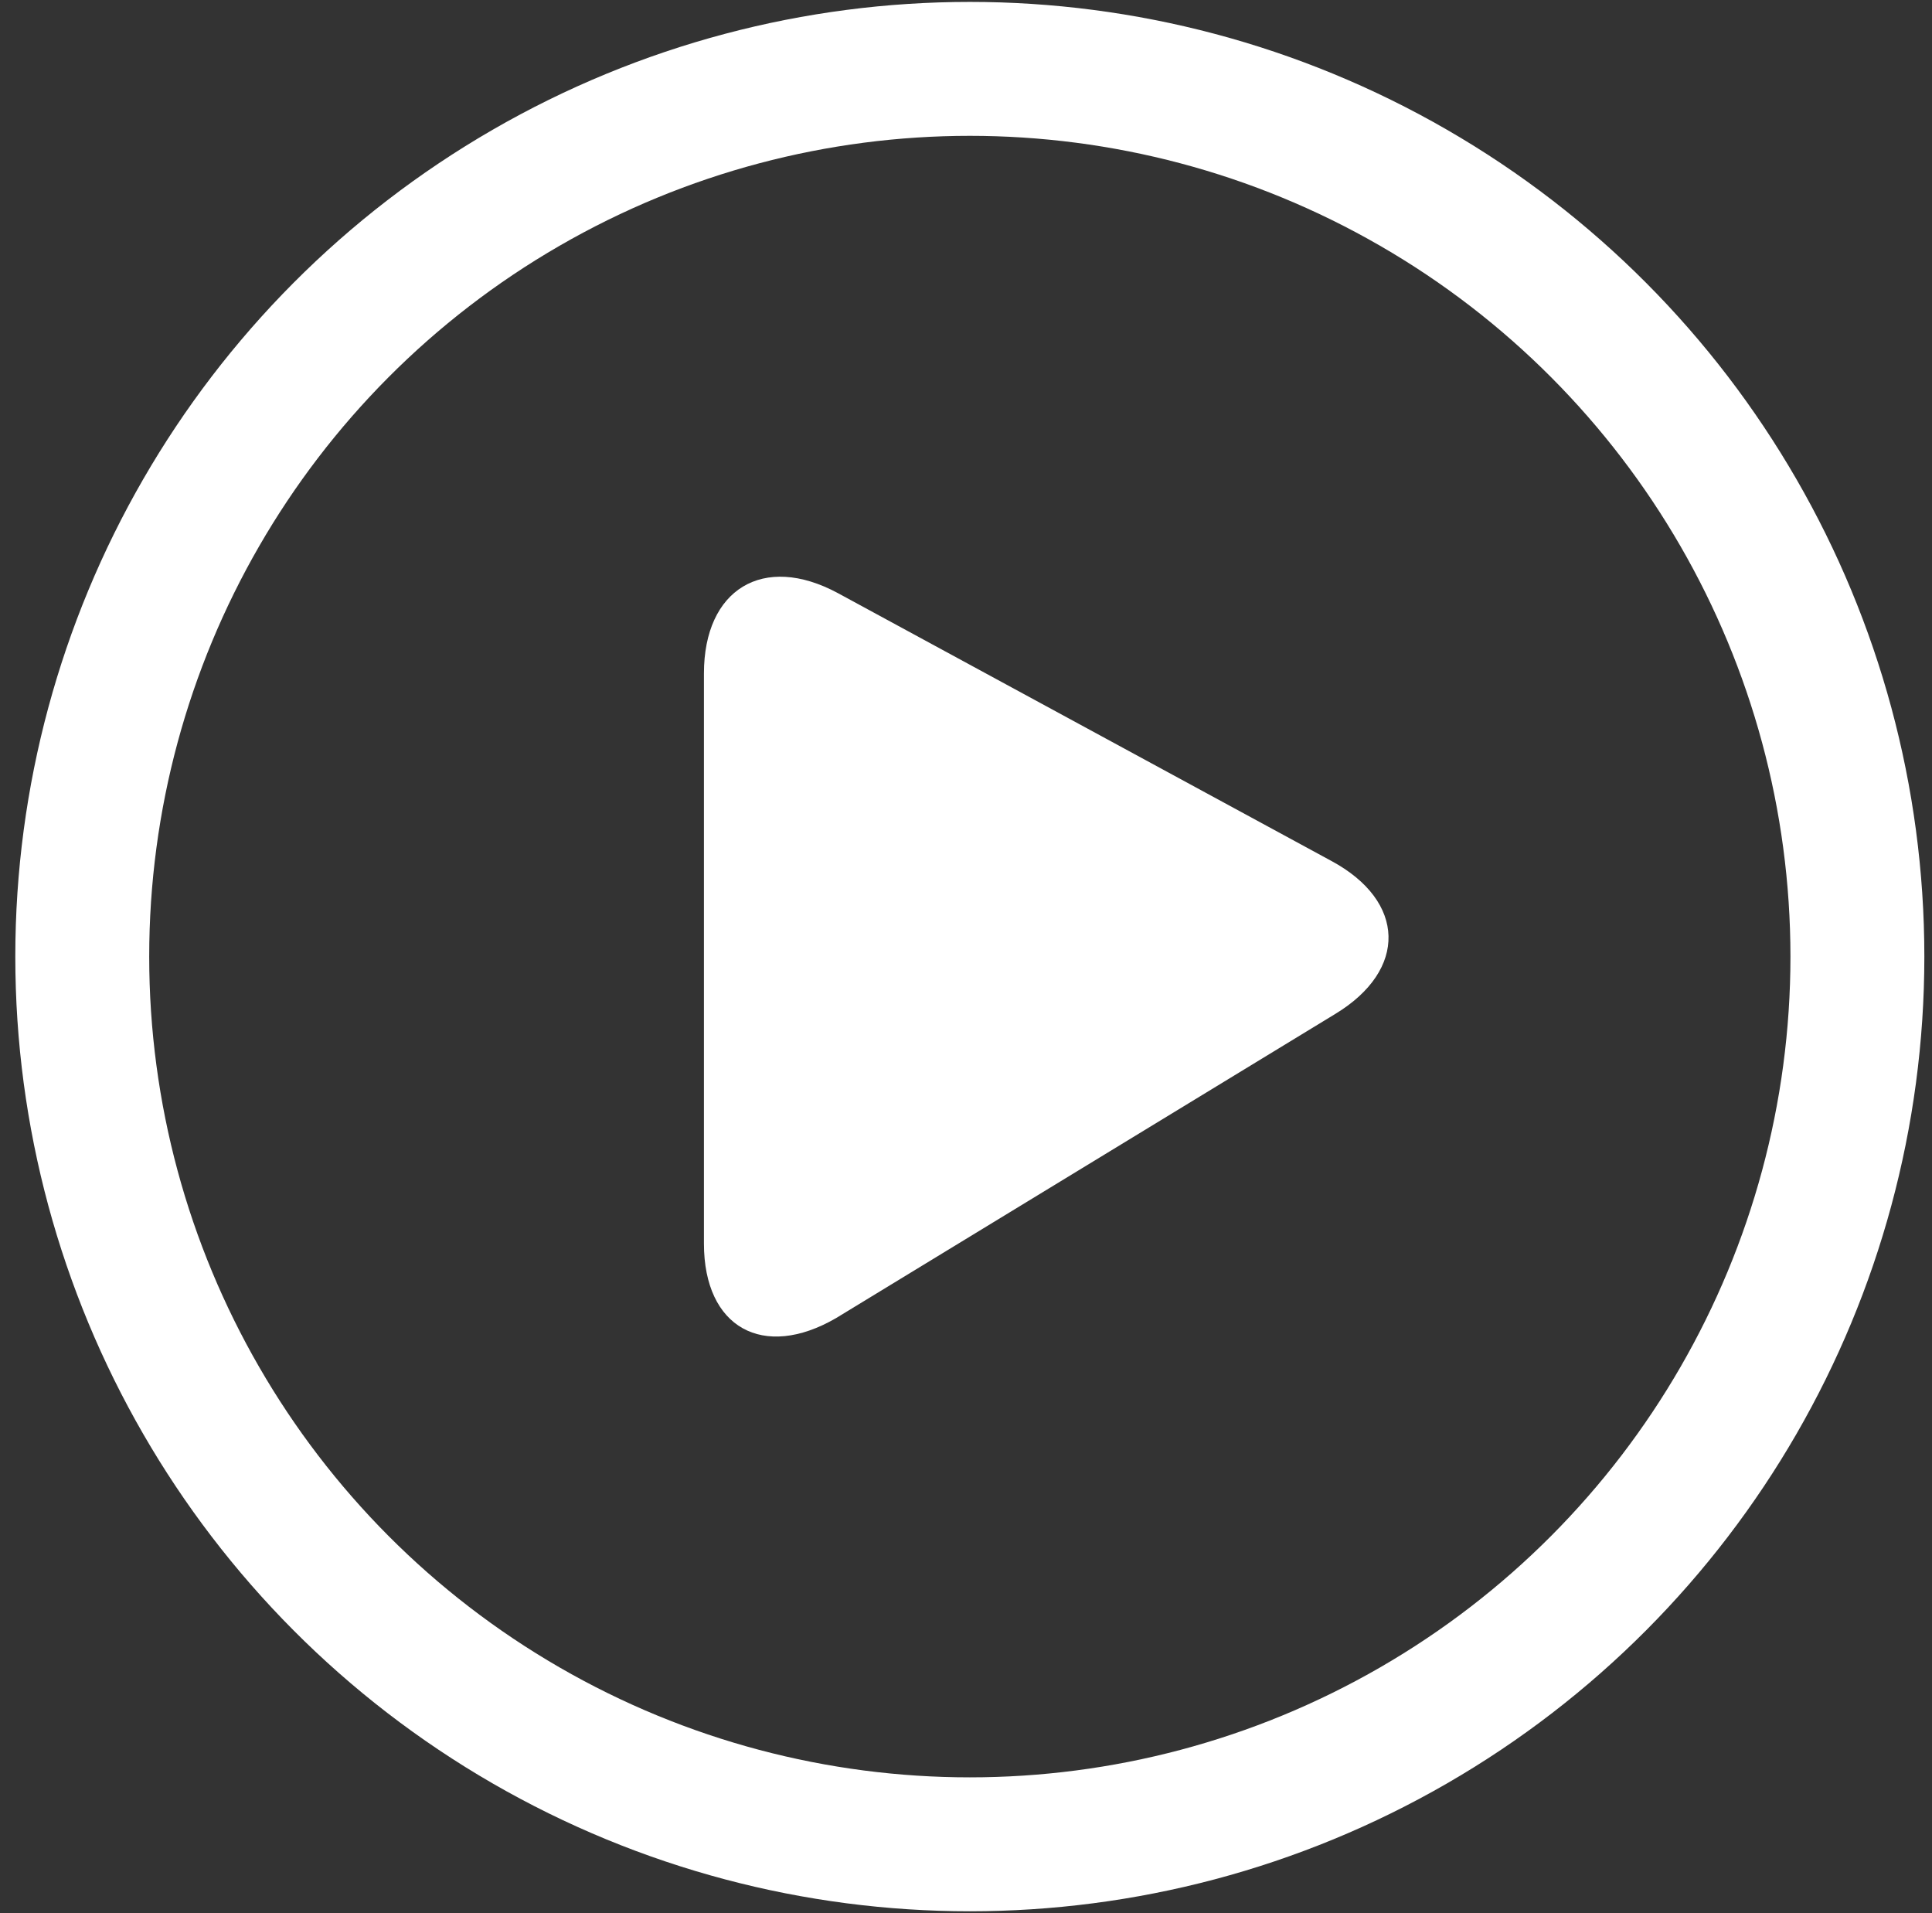 <?xml version="1.0" encoding="utf-8"?>
<!-- Generator: Adobe Illustrator 20.0.0, SVG Export Plug-In . SVG Version: 6.00 Build 0)  -->
<svg version="1.1" id="Layer_1" xmlns="http://www.w3.org/2000/svg" xmlns:xlink="http://www.w3.org/1999/xlink" x="0px" y="0px"
	 viewBox="0 0 101 100" style="enable-background:new 0 0 101 100;" xml:space="preserve">
<rect x="0" y="0" width="101" height="100" fill="#333333" stroke="none"/>
<style type="text/css">
	.st0{clip-path:url(#SVGID_2_);fill:#FFFFFF;}
	.st1{fill:none;stroke:#FFFFFF;stroke-width:7;stroke-miterlimit:10;}
</style>
<g>
	<defs>
		<path id="SVGID_1_" d="M69.8,53c3.8-2.3,3.7-5.9-0.2-8L43.8,31c-3.9-2.1-7-0.2-7,4.2V65c0,4.4,3.1,6.1,6.9,3.9L69.8,53z"/>
	</defs>
	<clipPath id="SVGID_2_">
		<use xlink:href="#SVGID_1_"  style="overflow:visible;"/>
	</clipPath>
	<rect x="31.8" y="25.1" class="st0" width="45.8" height="49.7"/>
</g>
<circle class="st1" cx="50.7" cy="50" r="46.4"/>
</svg>

